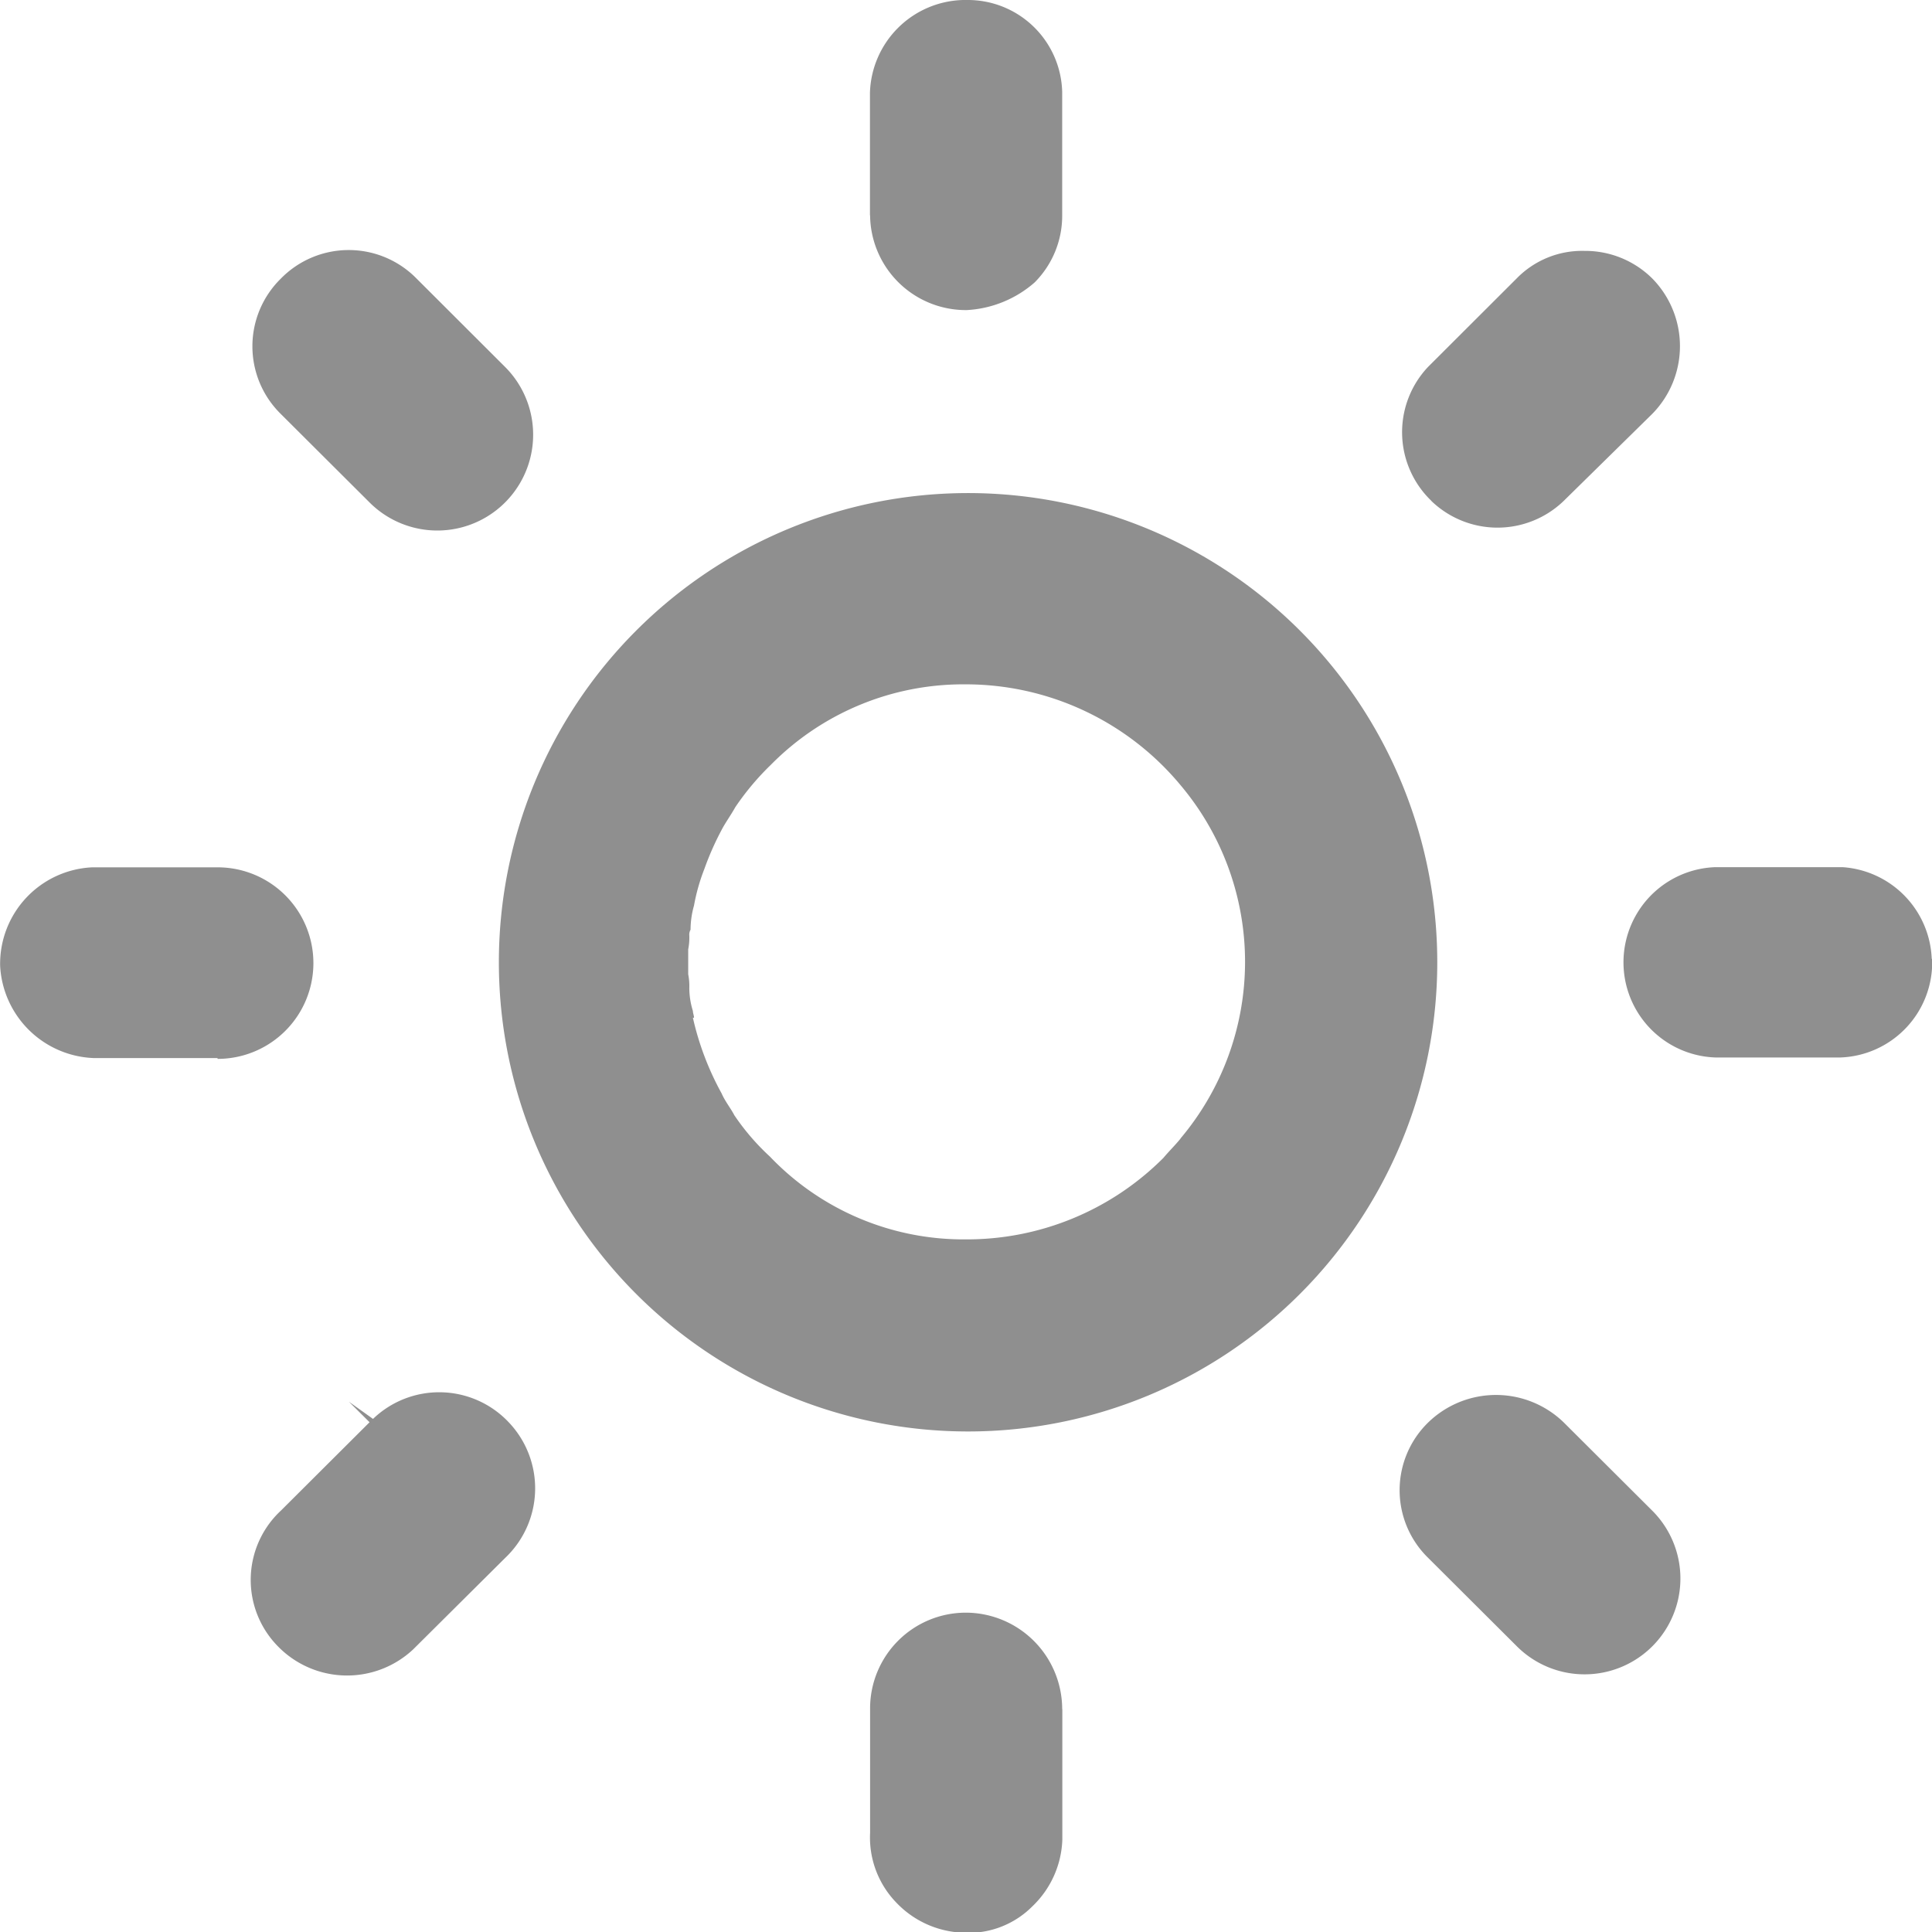 <svg xmlns="http://www.w3.org/2000/svg" width="14" height="14" viewBox="0 0 14 14">
  <path id="modo_clean" d="M26.949,3.573a3.4,3.4,0,1,0,3.411,3.4,3.4,3.4,0,0,0-3.411-3.4M28.5,8.25c-.033.042-.083.091-.125.141a2.011,2.011,0,0,1-1.434.59,1.938,1.938,0,0,1-1.417-.6,1.694,1.694,0,0,1-.258-.3c-.025-.049-.067-.1-.092-.158a2.082,2.082,0,0,1-.208-.548h.008c0-.017-.008-.033-.008-.049a.564.564,0,0,1-.026-.166.44.44,0,0,0-.008-.1V6.879a.428.428,0,0,0,.008-.1.072.072,0,0,1,.009-.042.651.651,0,0,1,.025-.175,1.415,1.415,0,0,1,.075-.265,2.1,2.1,0,0,1,.125-.283c.025-.049.067-.107.1-.166a1.933,1.933,0,0,1,.258-.307,1.957,1.957,0,0,1,1.409-.582,2.023,2.023,0,0,1,1.559.731,1.986,1.986,0,0,1,0,2.559m-6.979-.582h-.9A.706.706,0,0,1,19.946,7a.7.7,0,0,1,.667-.715h.909a.694.694,0,0,1,0,1.388m2.11,2.634a.694.694,0,0,1-.025.981l-.668.664a.7.7,0,0,1-.983-.025.686.686,0,0,1,.025-.981l.642-.64-.15-.149.175.125a.692.692,0,0,1,.984.025m4.011,2.078v.947a.7.7,0,0,1-.217.482.651.651,0,0,1-.5.191.7.7,0,0,1-.484-.216.678.678,0,0,1-.192-.507v-.906a.694.694,0,0,1,.691-.69h.009a.7.7,0,0,1,.692.7m4.277-1.438a.694.694,0,0,1-.983.981l-.642-.64a.685.685,0,0,1,0-.981.705.705,0,0,1,.983,0Zm2.027-4a.69.69,0,0,1-.668.715h-.9a.69.69,0,0,1-.009-1.379H33.3a.693.693,0,0,1,.643.664M30.318,3.63a.689.689,0,0,1-.025-.971l.642-.641a.663.663,0,0,1,.492-.2.69.69,0,0,1,.491.2.7.7,0,0,1,0,.981l-.642.631a.691.691,0,0,1-.959,0M26.249,1.562V.673A.693.693,0,0,1,26.925,0h.025a.684.684,0,0,1,.692.665v.9a.684.684,0,0,1-.2.482.812.812,0,0,1-.492.2h-.009a.694.694,0,0,1-.691-.689M21.98,3a.687.687,0,0,1,0-.981.688.688,0,0,1,.984,0l.642.641a.694.694,0,0,1-.984.98Z" transform="translate(-19.945)" fill="#8f8f8f"/>
</svg>
